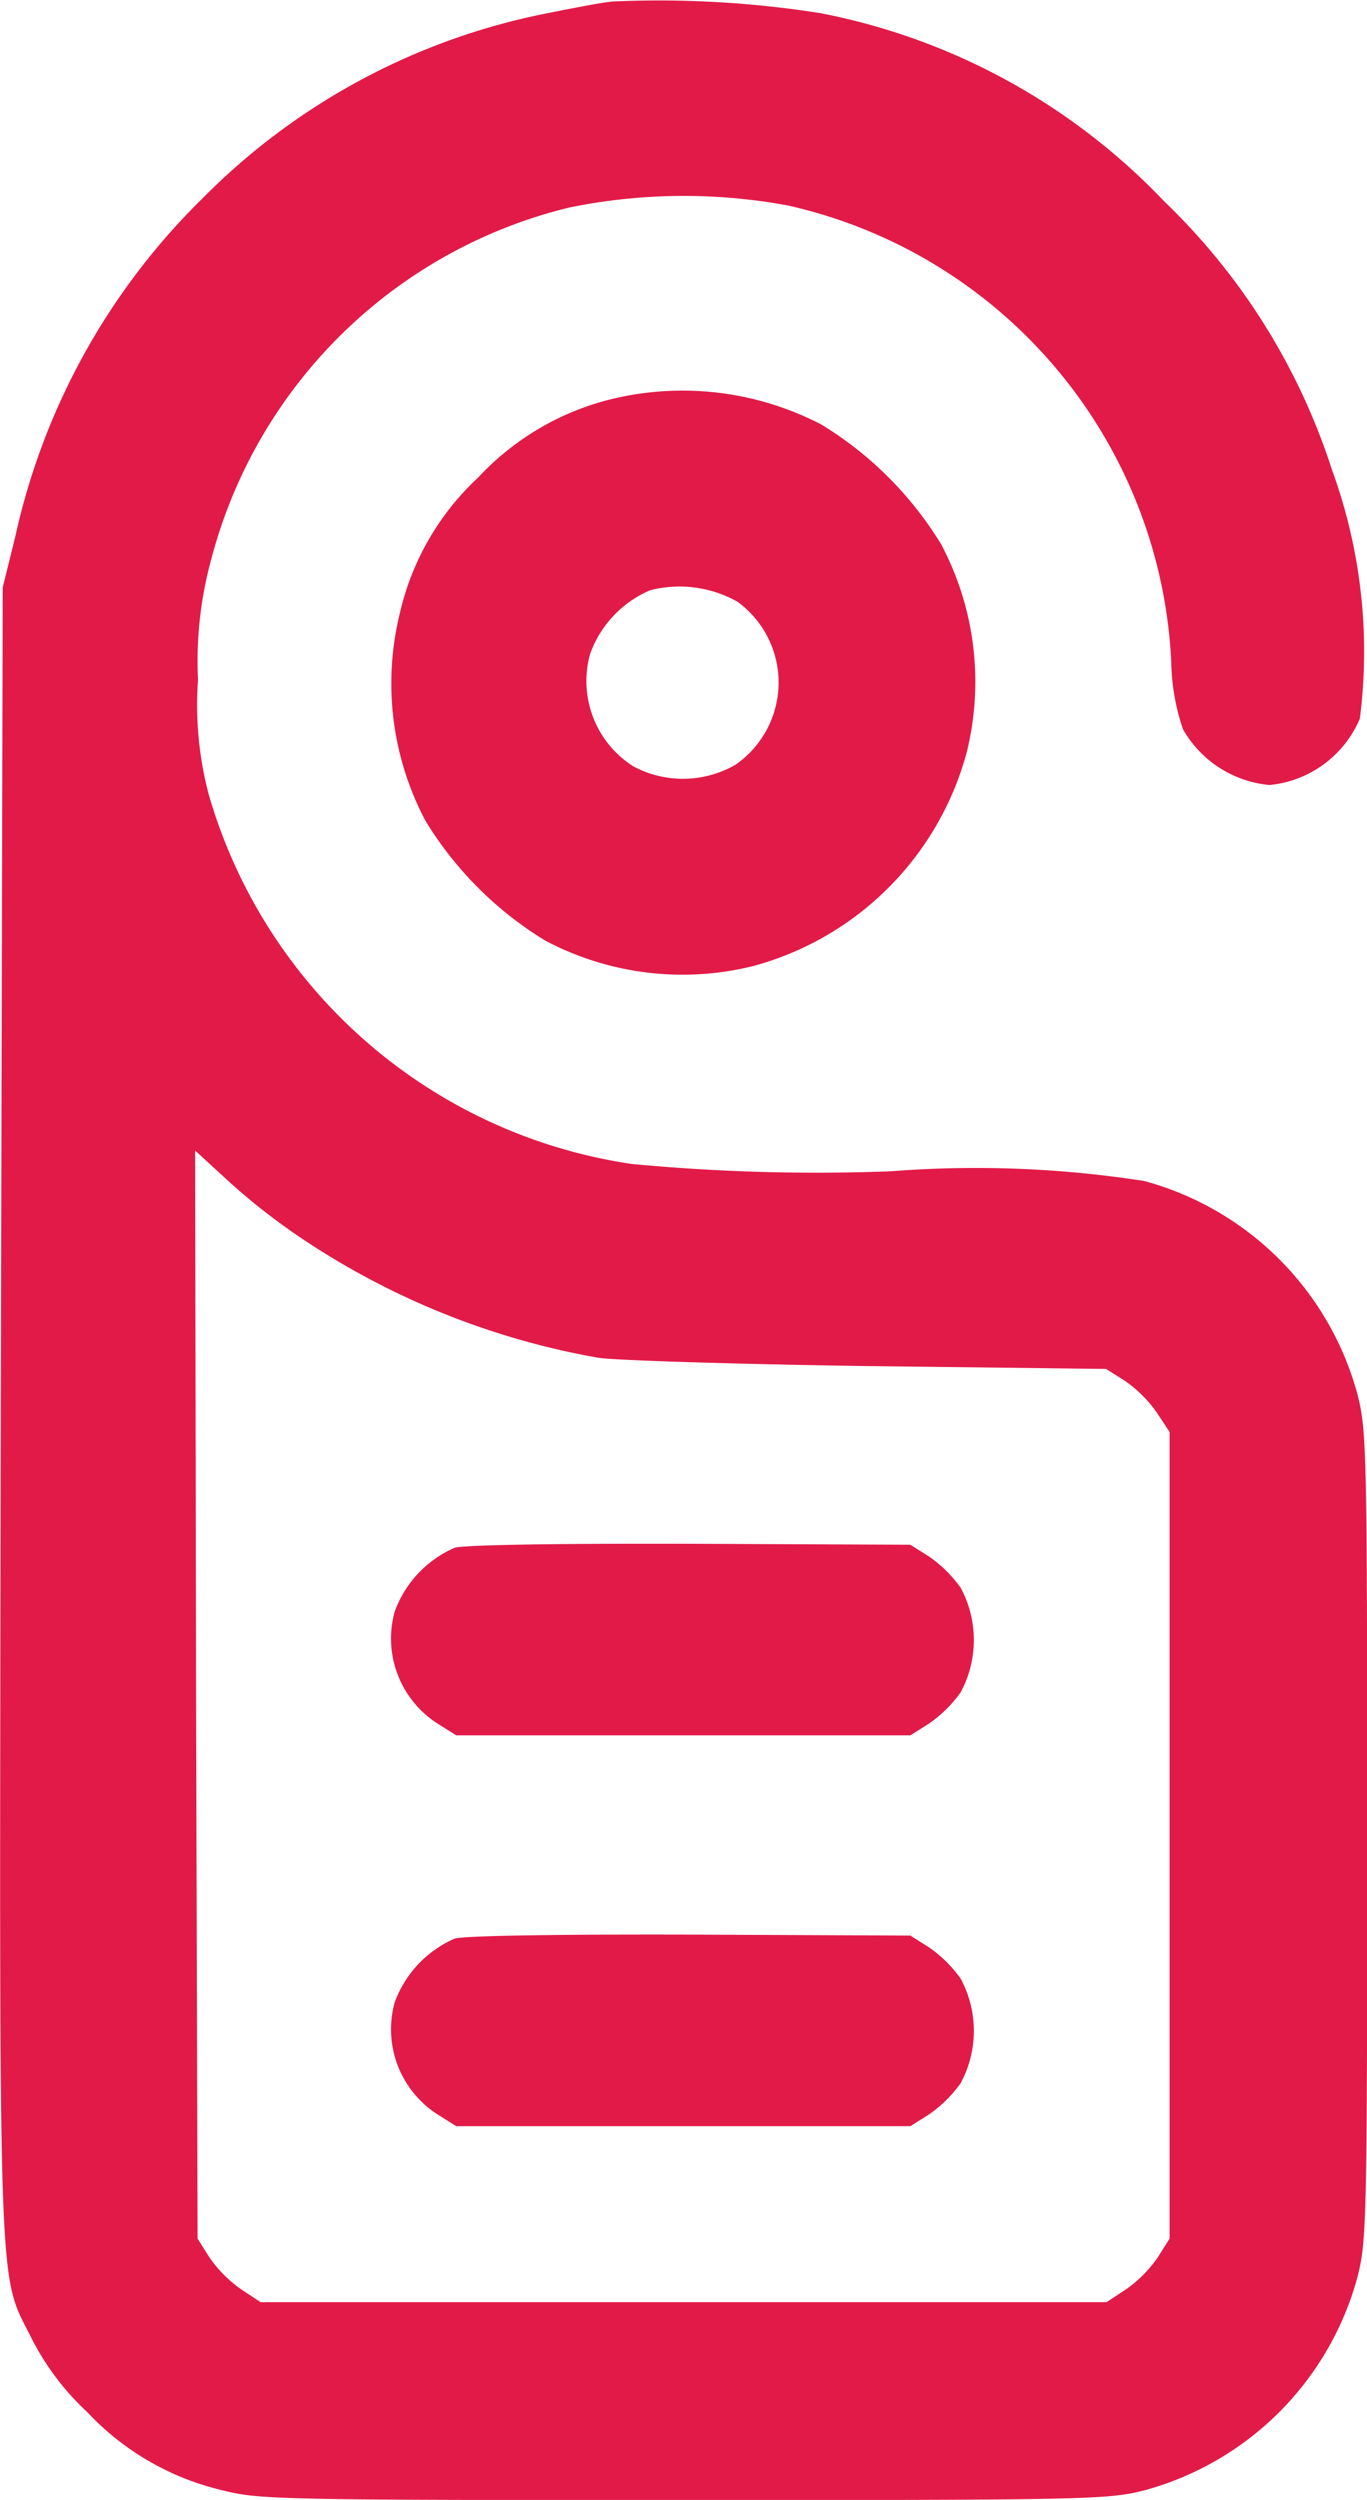 <svg xmlns="http://www.w3.org/2000/svg" width="15.512" height="28.355" viewBox="0 0 15.512 28.355"><defs><style>.a{fill:#e21a48;}</style></defs><g transform="translate(-116.069 -0.309)"><path class="a" d="M123.02.326c-.122.011-.465.078-.77.139a7.545,7.545,0,0,0-3.884,2.095,7.679,7.679,0,0,0-2.122,3.829l-.144.582-.022,9.337c-.017,10.4-.039,9.736.36,10.545a3,3,0,0,0,.621.815,3.054,3.054,0,0,0,1.535.887c.41.105.632.111,5.231.111s4.821-.006,5.231-.111a3.438,3.438,0,0,0,2.416-2.416c.105-.41.111-.626.111-5.009s-.006-4.6-.111-5.009a3.438,3.438,0,0,0-2.416-2.416,12.392,12.392,0,0,0-2.876-.111,22.2,22.2,0,0,1-2.942-.083,5.889,5.889,0,0,1-4.8-4.189,3.964,3.964,0,0,1-.122-1.3,4.381,4.381,0,0,1,.15-1.369,5.557,5.557,0,0,1,4.062-3.99,6.482,6.482,0,0,1,2.488-.022,5.578,5.578,0,0,1,4.344,5.181,2.486,2.486,0,0,0,.133.759,1.264,1.264,0,0,0,.981.632A1.243,1.243,0,0,0,131.5,8.46a6.014,6.014,0,0,0-.316-2.821,7.34,7.34,0,0,0-1.906-3.048,7.294,7.294,0,0,0-3.9-2.133A11.788,11.788,0,0,0,123.02.326Zm-3.663,13.937a8.771,8.771,0,0,0,3.5,1.446c.155.028,1.513.072,3.02.094l2.743.033.211.133a1.458,1.458,0,0,1,.36.355l.15.227V25.7l-.133.211a1.458,1.458,0,0,1-.355.36l-.227.15h-9.6l-.227-.15a1.457,1.457,0,0,1-.355-.36l-.133-.211-.017-6.173-.011-6.168.338.31A7.037,7.037,0,0,0,119.357,14.262Z" transform="translate(0)"/><path class="a" d="M196.922,316.326a1.259,1.259,0,0,0-.682.726,1.146,1.146,0,0,0,.488,1.269l.211.133h5.153l.211-.133a1.457,1.457,0,0,0,.36-.355,1.25,1.25,0,0,0,0-1.186,1.457,1.457,0,0,0-.36-.355l-.211-.133-2.494-.011C198.119,316.277,197.033,316.293,196.922,316.326Z" transform="translate(-75.693 -298.462)"/><path class="a" d="M196.922,396.326a1.259,1.259,0,0,0-.682.726,1.146,1.146,0,0,0,.488,1.269l.211.133h5.153l.211-.133a1.457,1.457,0,0,0,.36-.355,1.25,1.25,0,0,0,0-1.186,1.457,1.457,0,0,0-.36-.355l-.211-.133-2.494-.011C198.119,396.277,197.033,396.293,196.922,396.326Z" transform="translate(-75.693 -374.029)"/><path class="a" d="M198.687,80.314a3.063,3.063,0,0,0-1.507.887,3.016,3.016,0,0,0-.887,1.529,3.329,3.329,0,0,0,.288,2.366,4.078,4.078,0,0,0,1.358,1.358,3.329,3.329,0,0,0,2.366.288,3.438,3.438,0,0,0,2.416-2.416,3.329,3.329,0,0,0-.288-2.366,4.078,4.078,0,0,0-1.358-1.358A3.418,3.418,0,0,0,198.687,80.314Zm1.43,2.294a1.133,1.133,0,0,1-.017,1.851,1.192,1.192,0,0,1-1.164.017,1.146,1.146,0,0,1-.488-1.269,1.242,1.242,0,0,1,.682-.726A1.343,1.343,0,0,1,200.116,82.608Z" transform="translate(-75.684 -75.477)"/></g></svg>